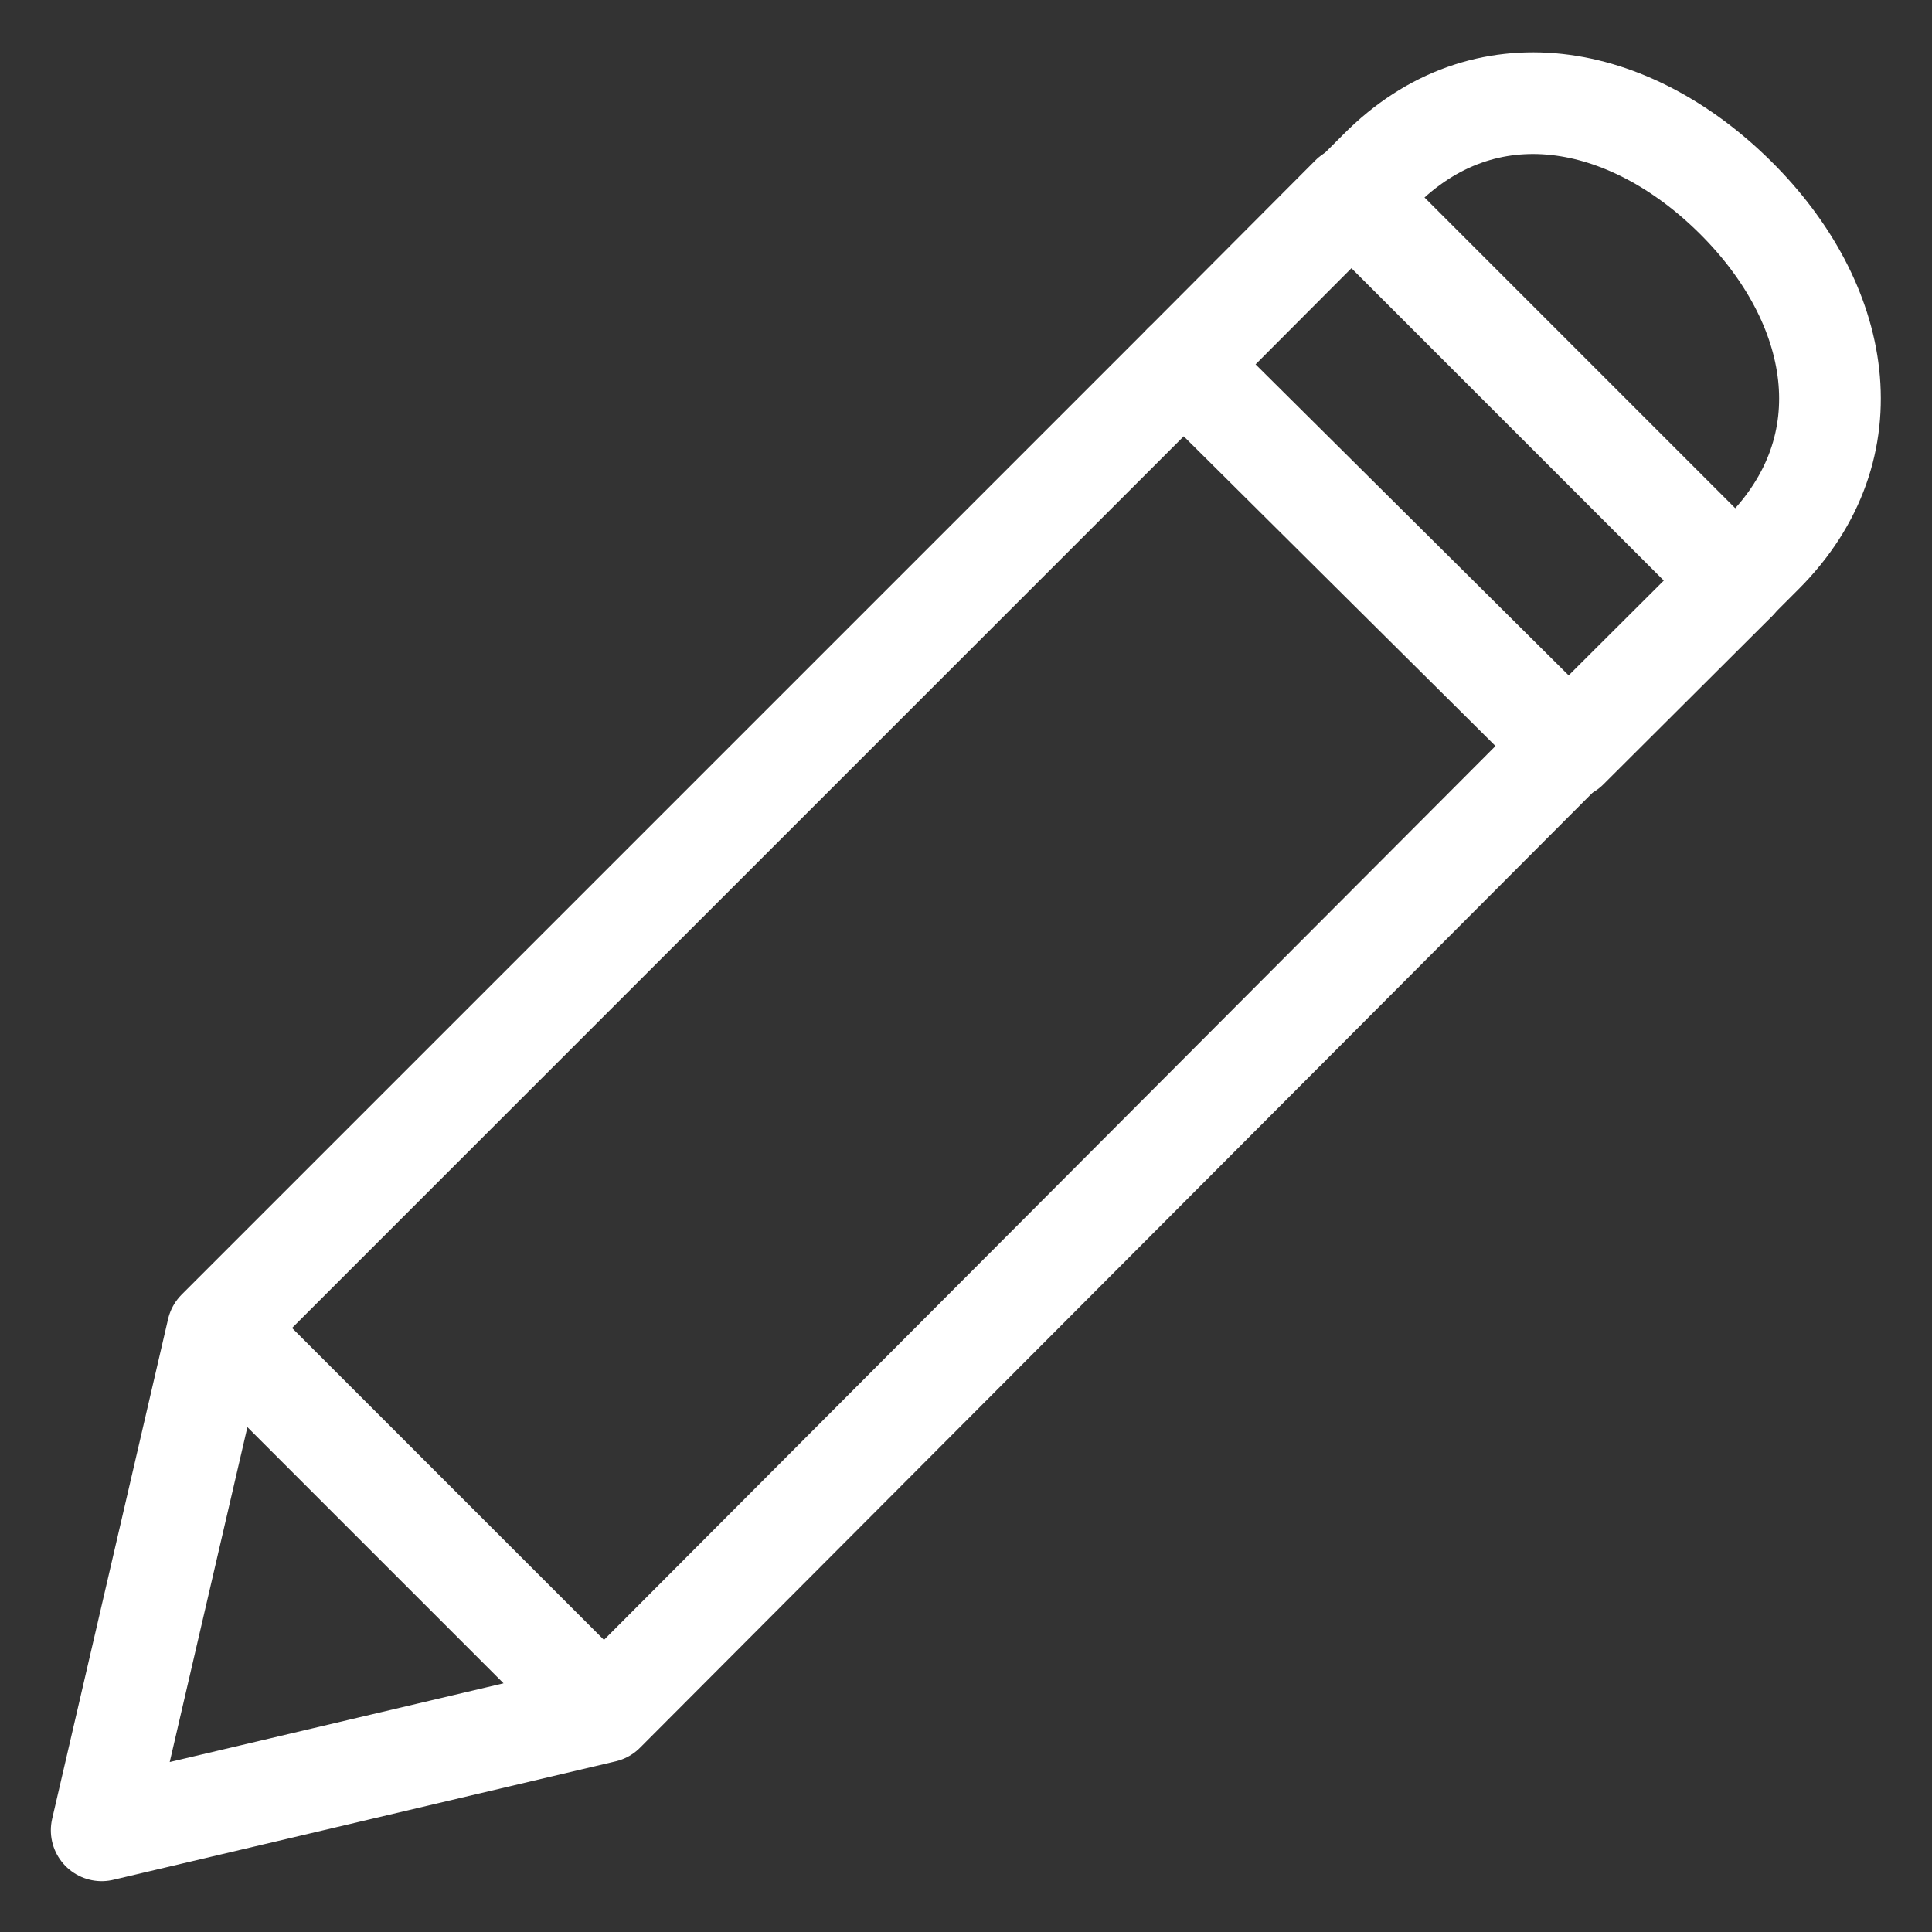 <svg xmlns="http://www.w3.org/2000/svg" viewBox="0 0 38 38"><rect x="0" y="0" width="38" height="38" fill="#333333" stroke="none"/><defs><style>.cls-1,.cls-2{fill:none;}.cls-2{stroke:#fff;stroke-linecap:round;stroke-linejoin:round;stroke-width:2px;}</style></defs><g id="Calque_2" data-name="Calque 2"><g id="Contenu"><rect class="cls-1" width="38" height="38"/><path class="cls-2" d="M34.13,11.42l.54-.54c2.09-2.09,1.55-4.93-.54-7s-4.93-2.62-7-.53l-.54.54"/><path class="cls-2" d="M30.83,14.72l3.31-3.3L26.58,3.86l-3.3,3.31"/><path class="cls-2" d="M11.88,33.67l18.95-19L23.28,7.17l-19,19L2,36ZM4.33,26.12l7.55,7.55"/></g></g></svg>